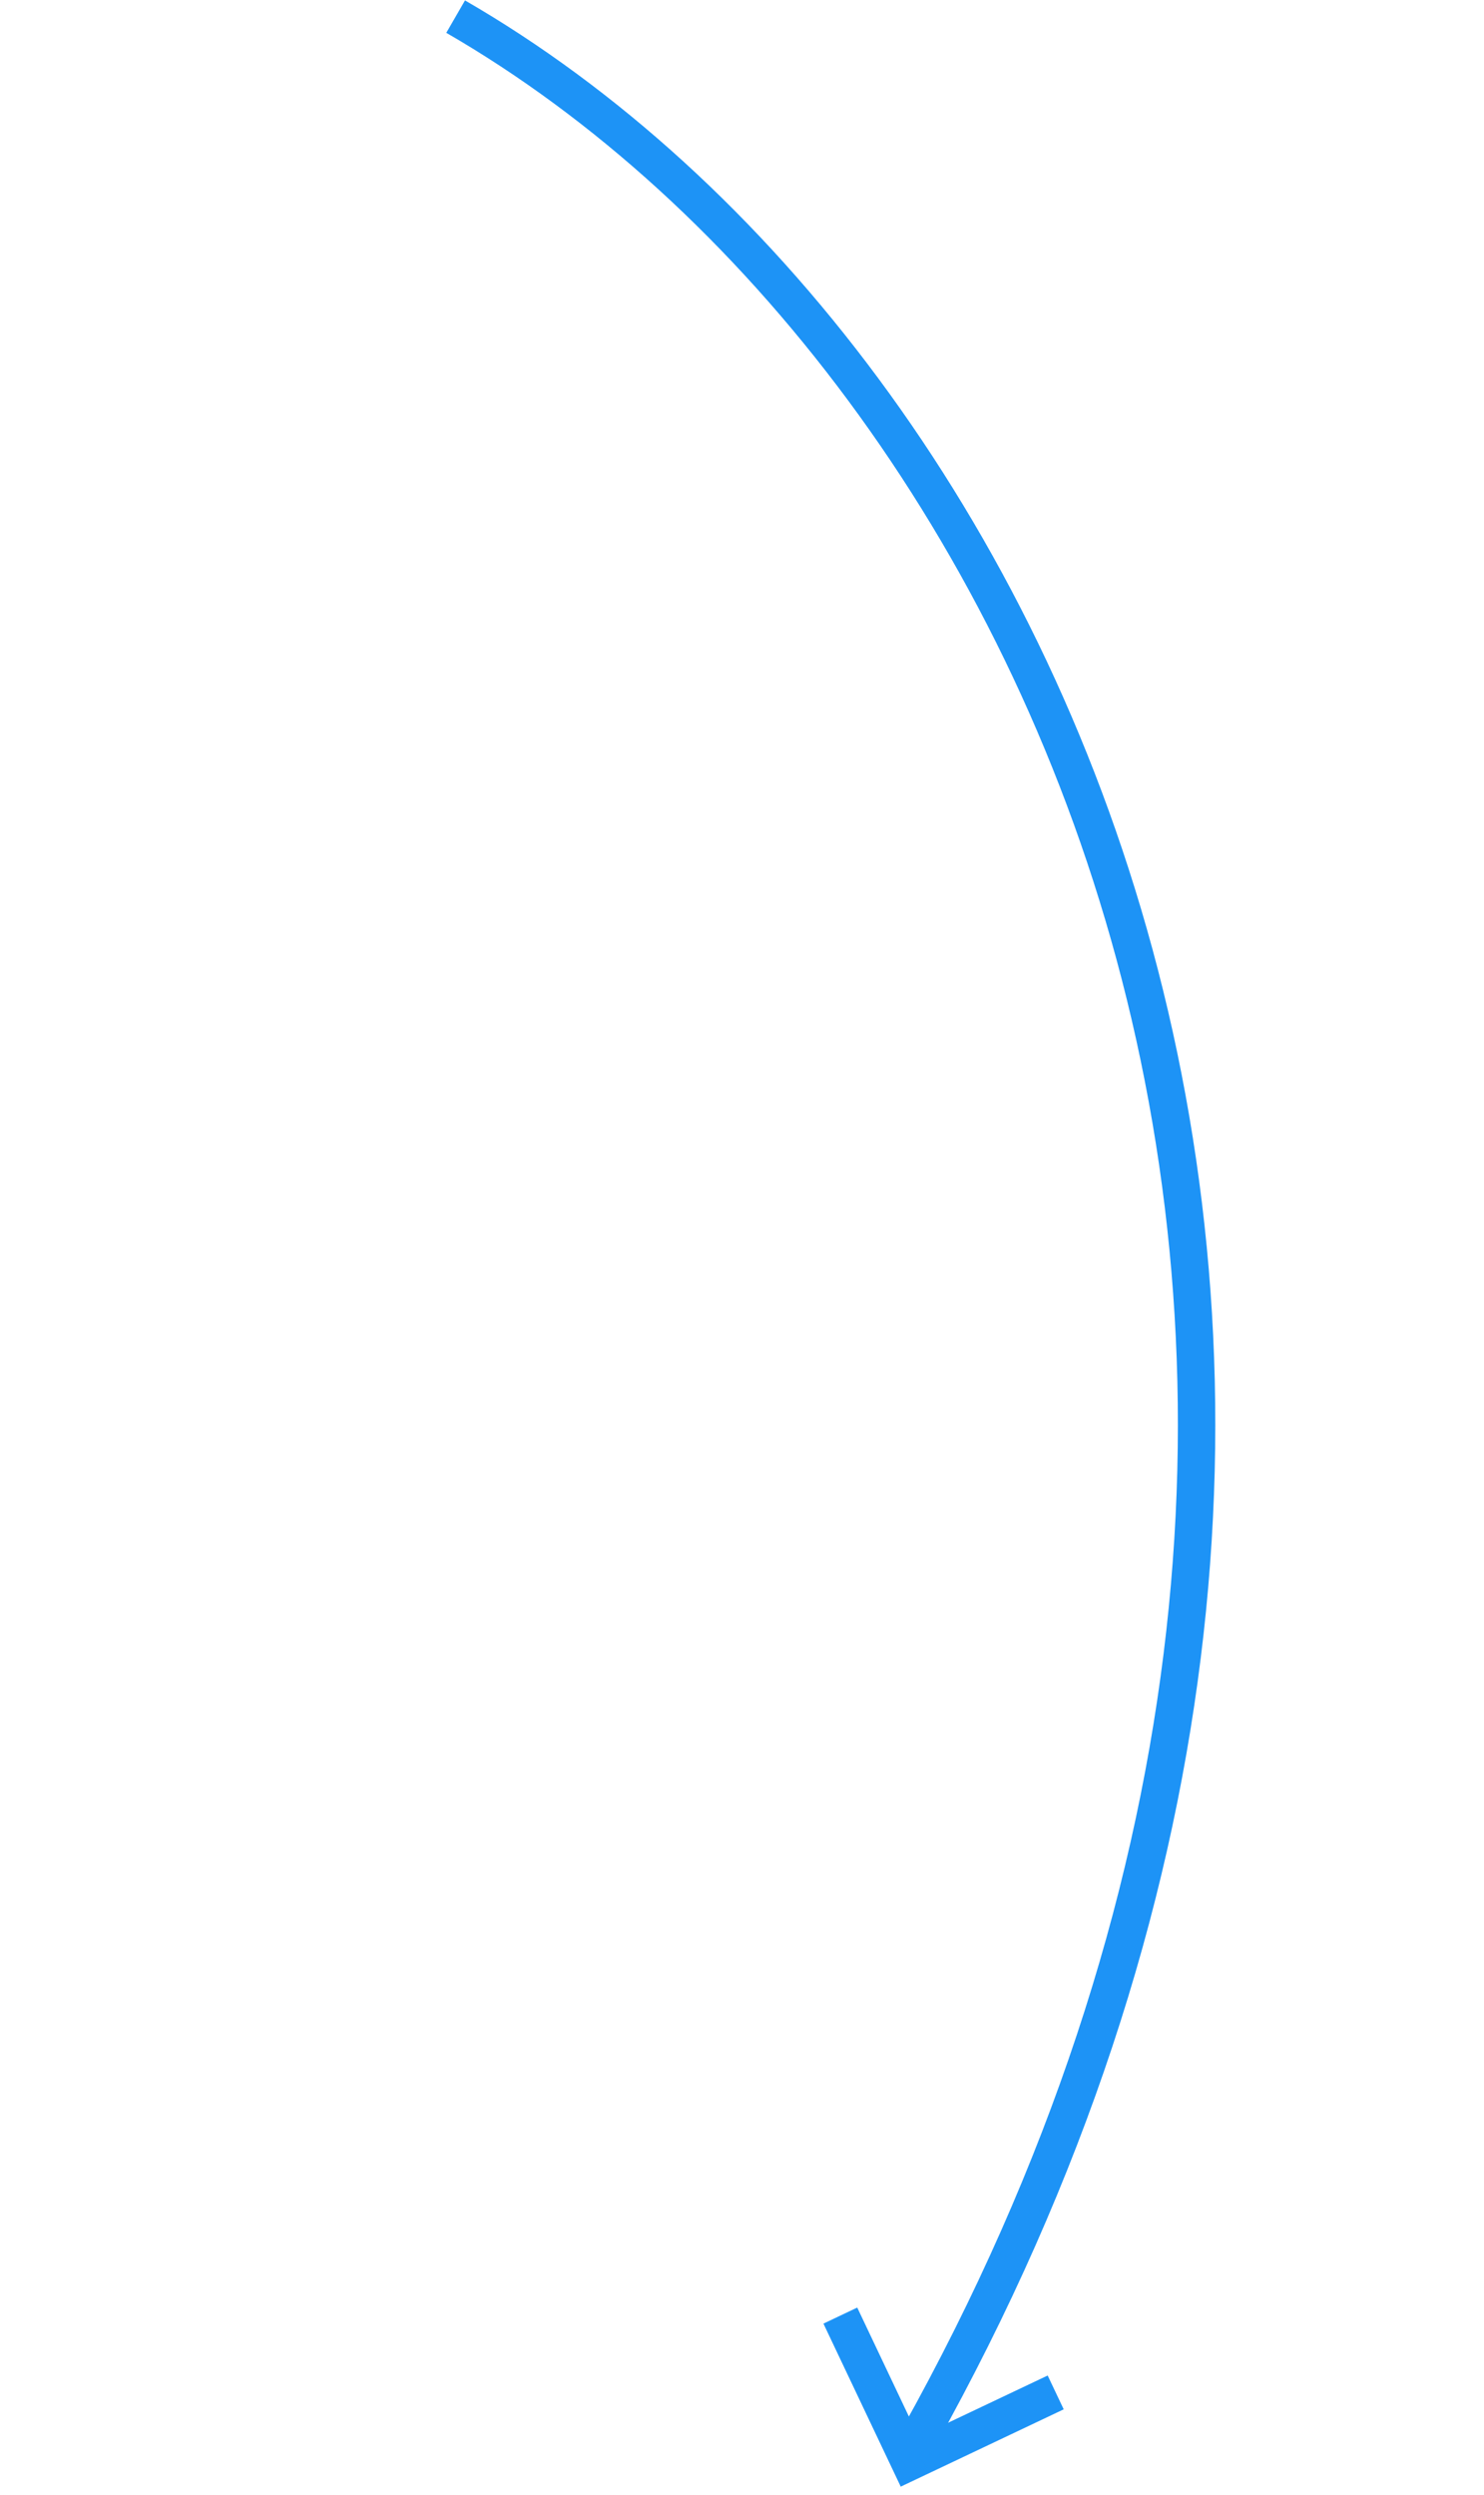 <svg width="119" height="200" viewBox="0 0 119 200" fill="none" xmlns="http://www.w3.org/2000/svg">
<path d="M73.643 195.448C121.608 109.574 84.275 28.907 36.538 1.332" stroke="#1D93F6" stroke-width="3"/>
<path d="M84.655 191.792L72.941 197.347L67.386 185.633" stroke="#1D93F6" stroke-width="3"/>
</svg>
